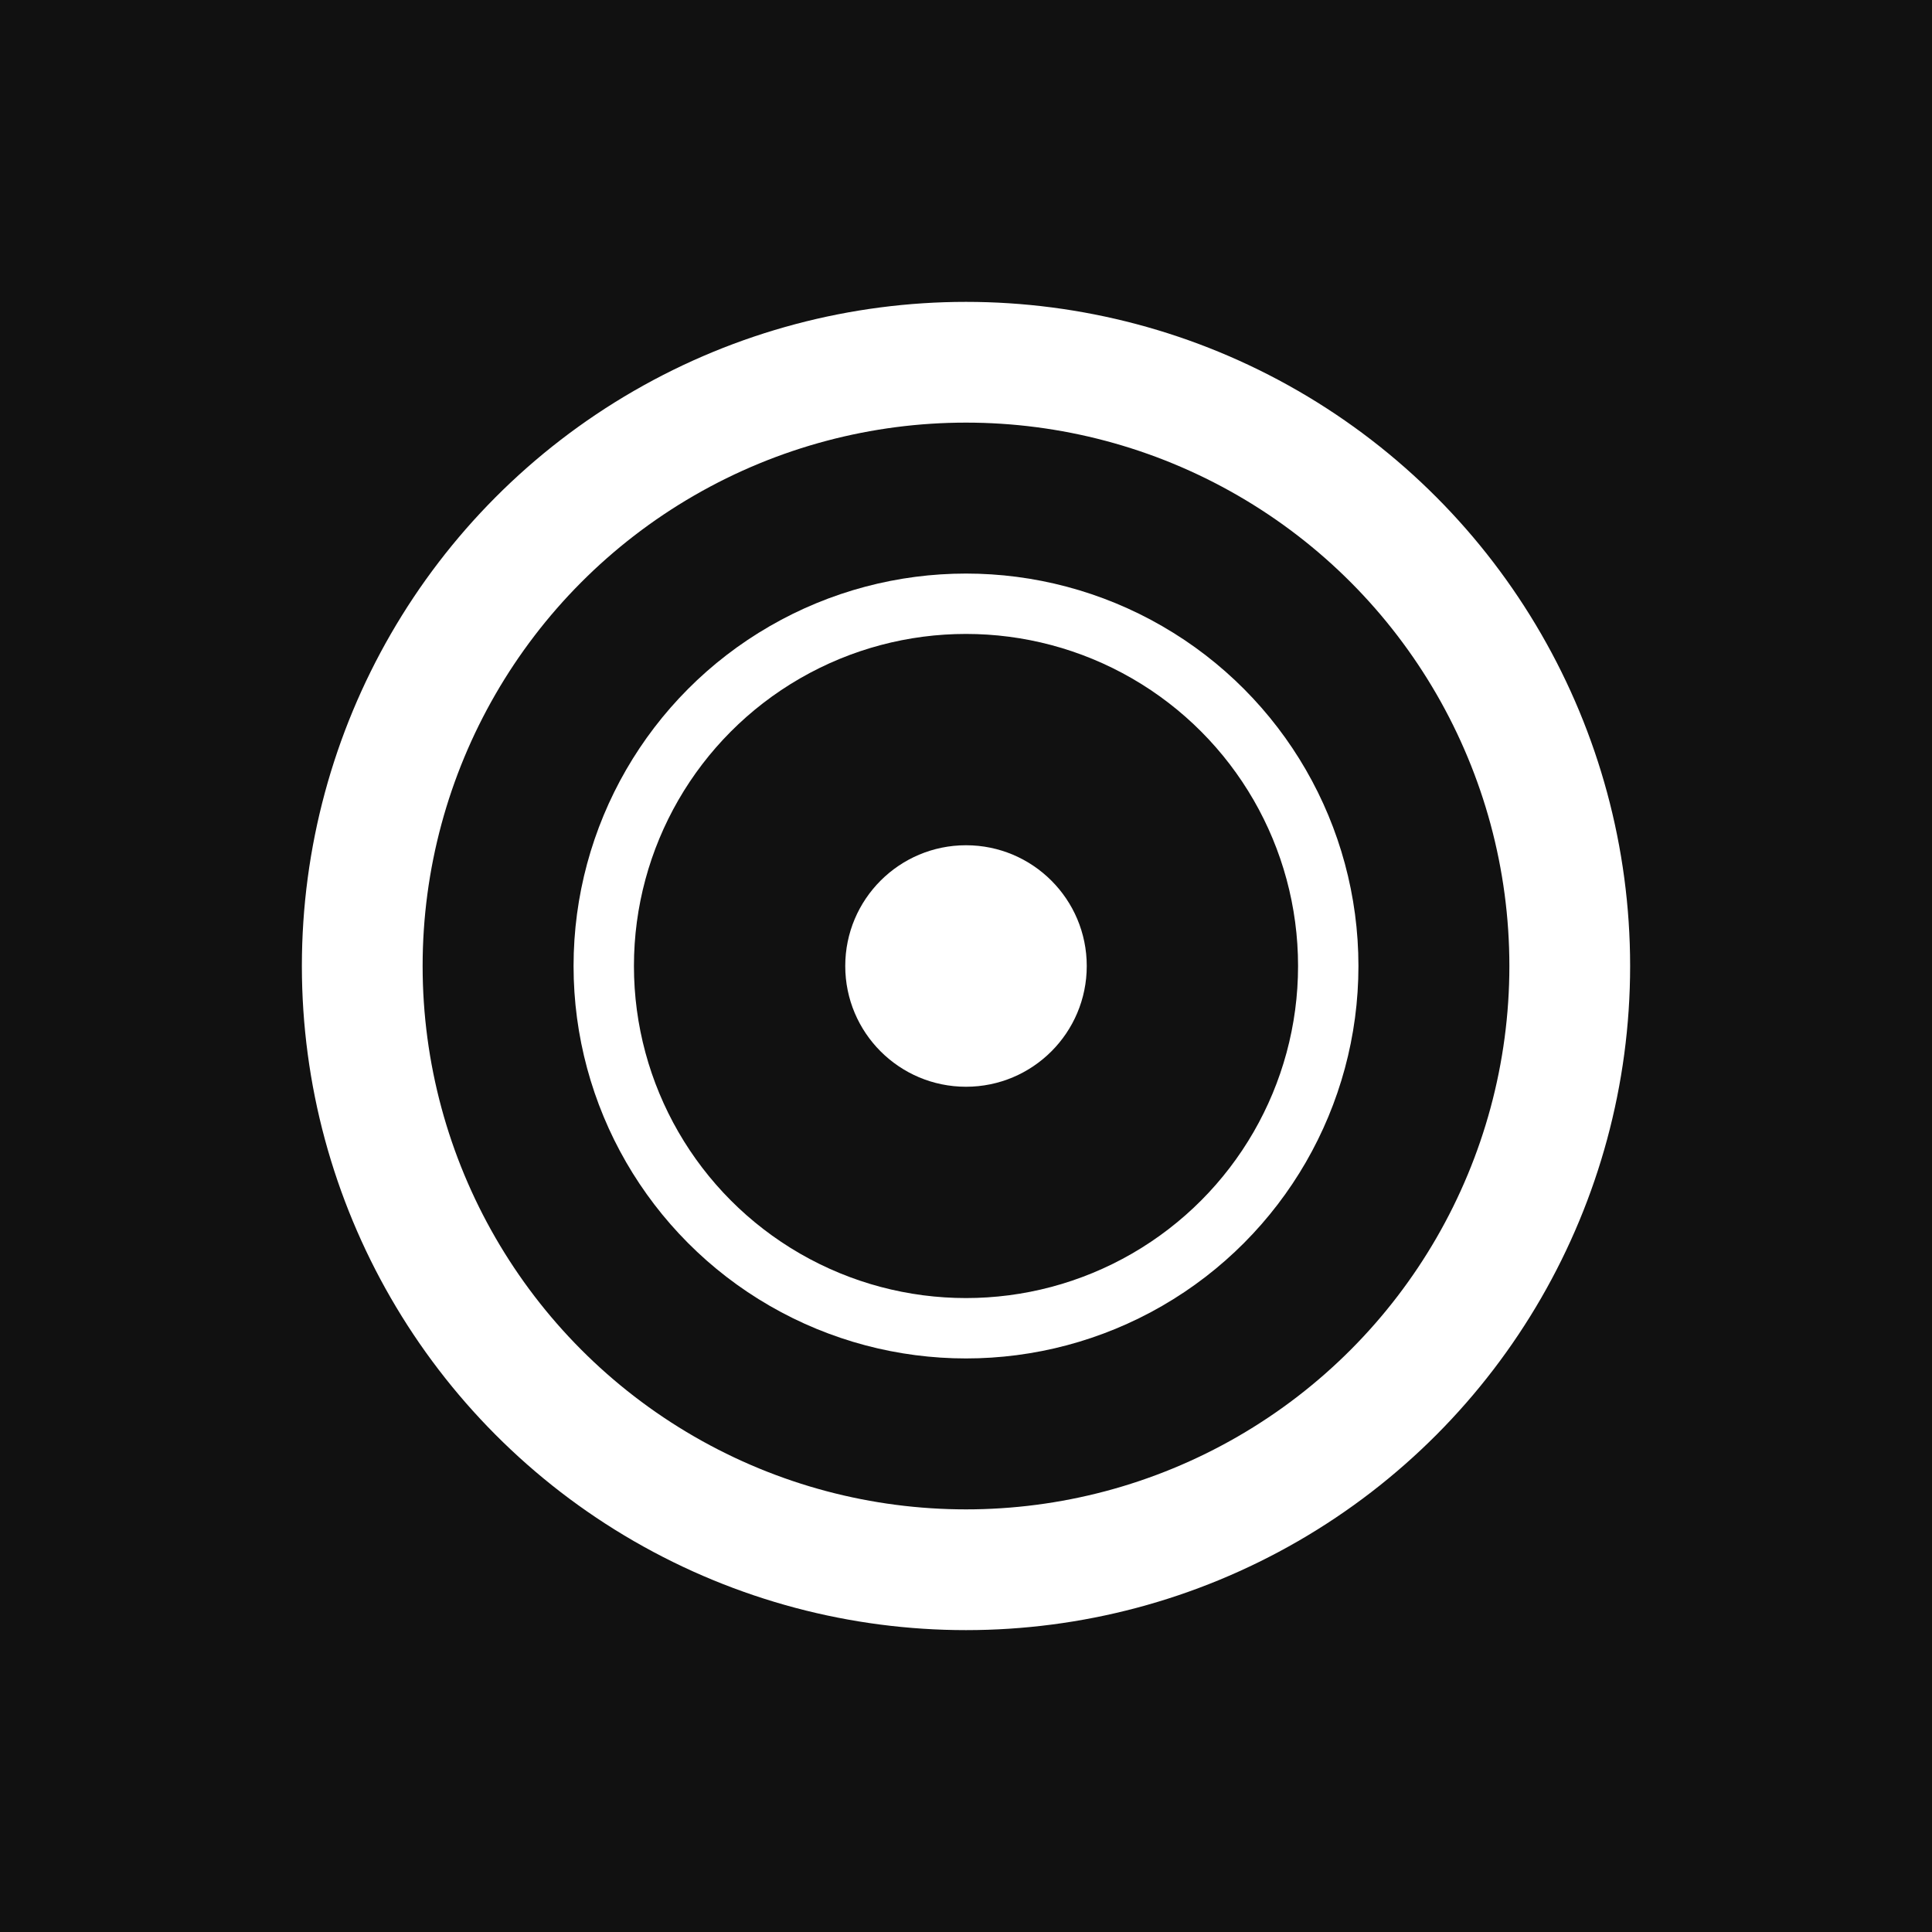 <!-- Simple SVG favicon for Lossless Dreams -->
<svg xmlns="http://www.w3.org/2000/svg" viewBox="0 0 32 32" width="32" height="32">
  <rect width="32" height="32" fill="#111111"/>
  <circle cx="16" cy="16" r="10" fill="none" stroke="#ffffff" stroke-width="2"/>
  <circle cx="16" cy="16" r="6" fill="none" stroke="#ffffff" stroke-width="1"/>
  <circle cx="16" cy="16" r="2" fill="#ffffff"/>
</svg>
